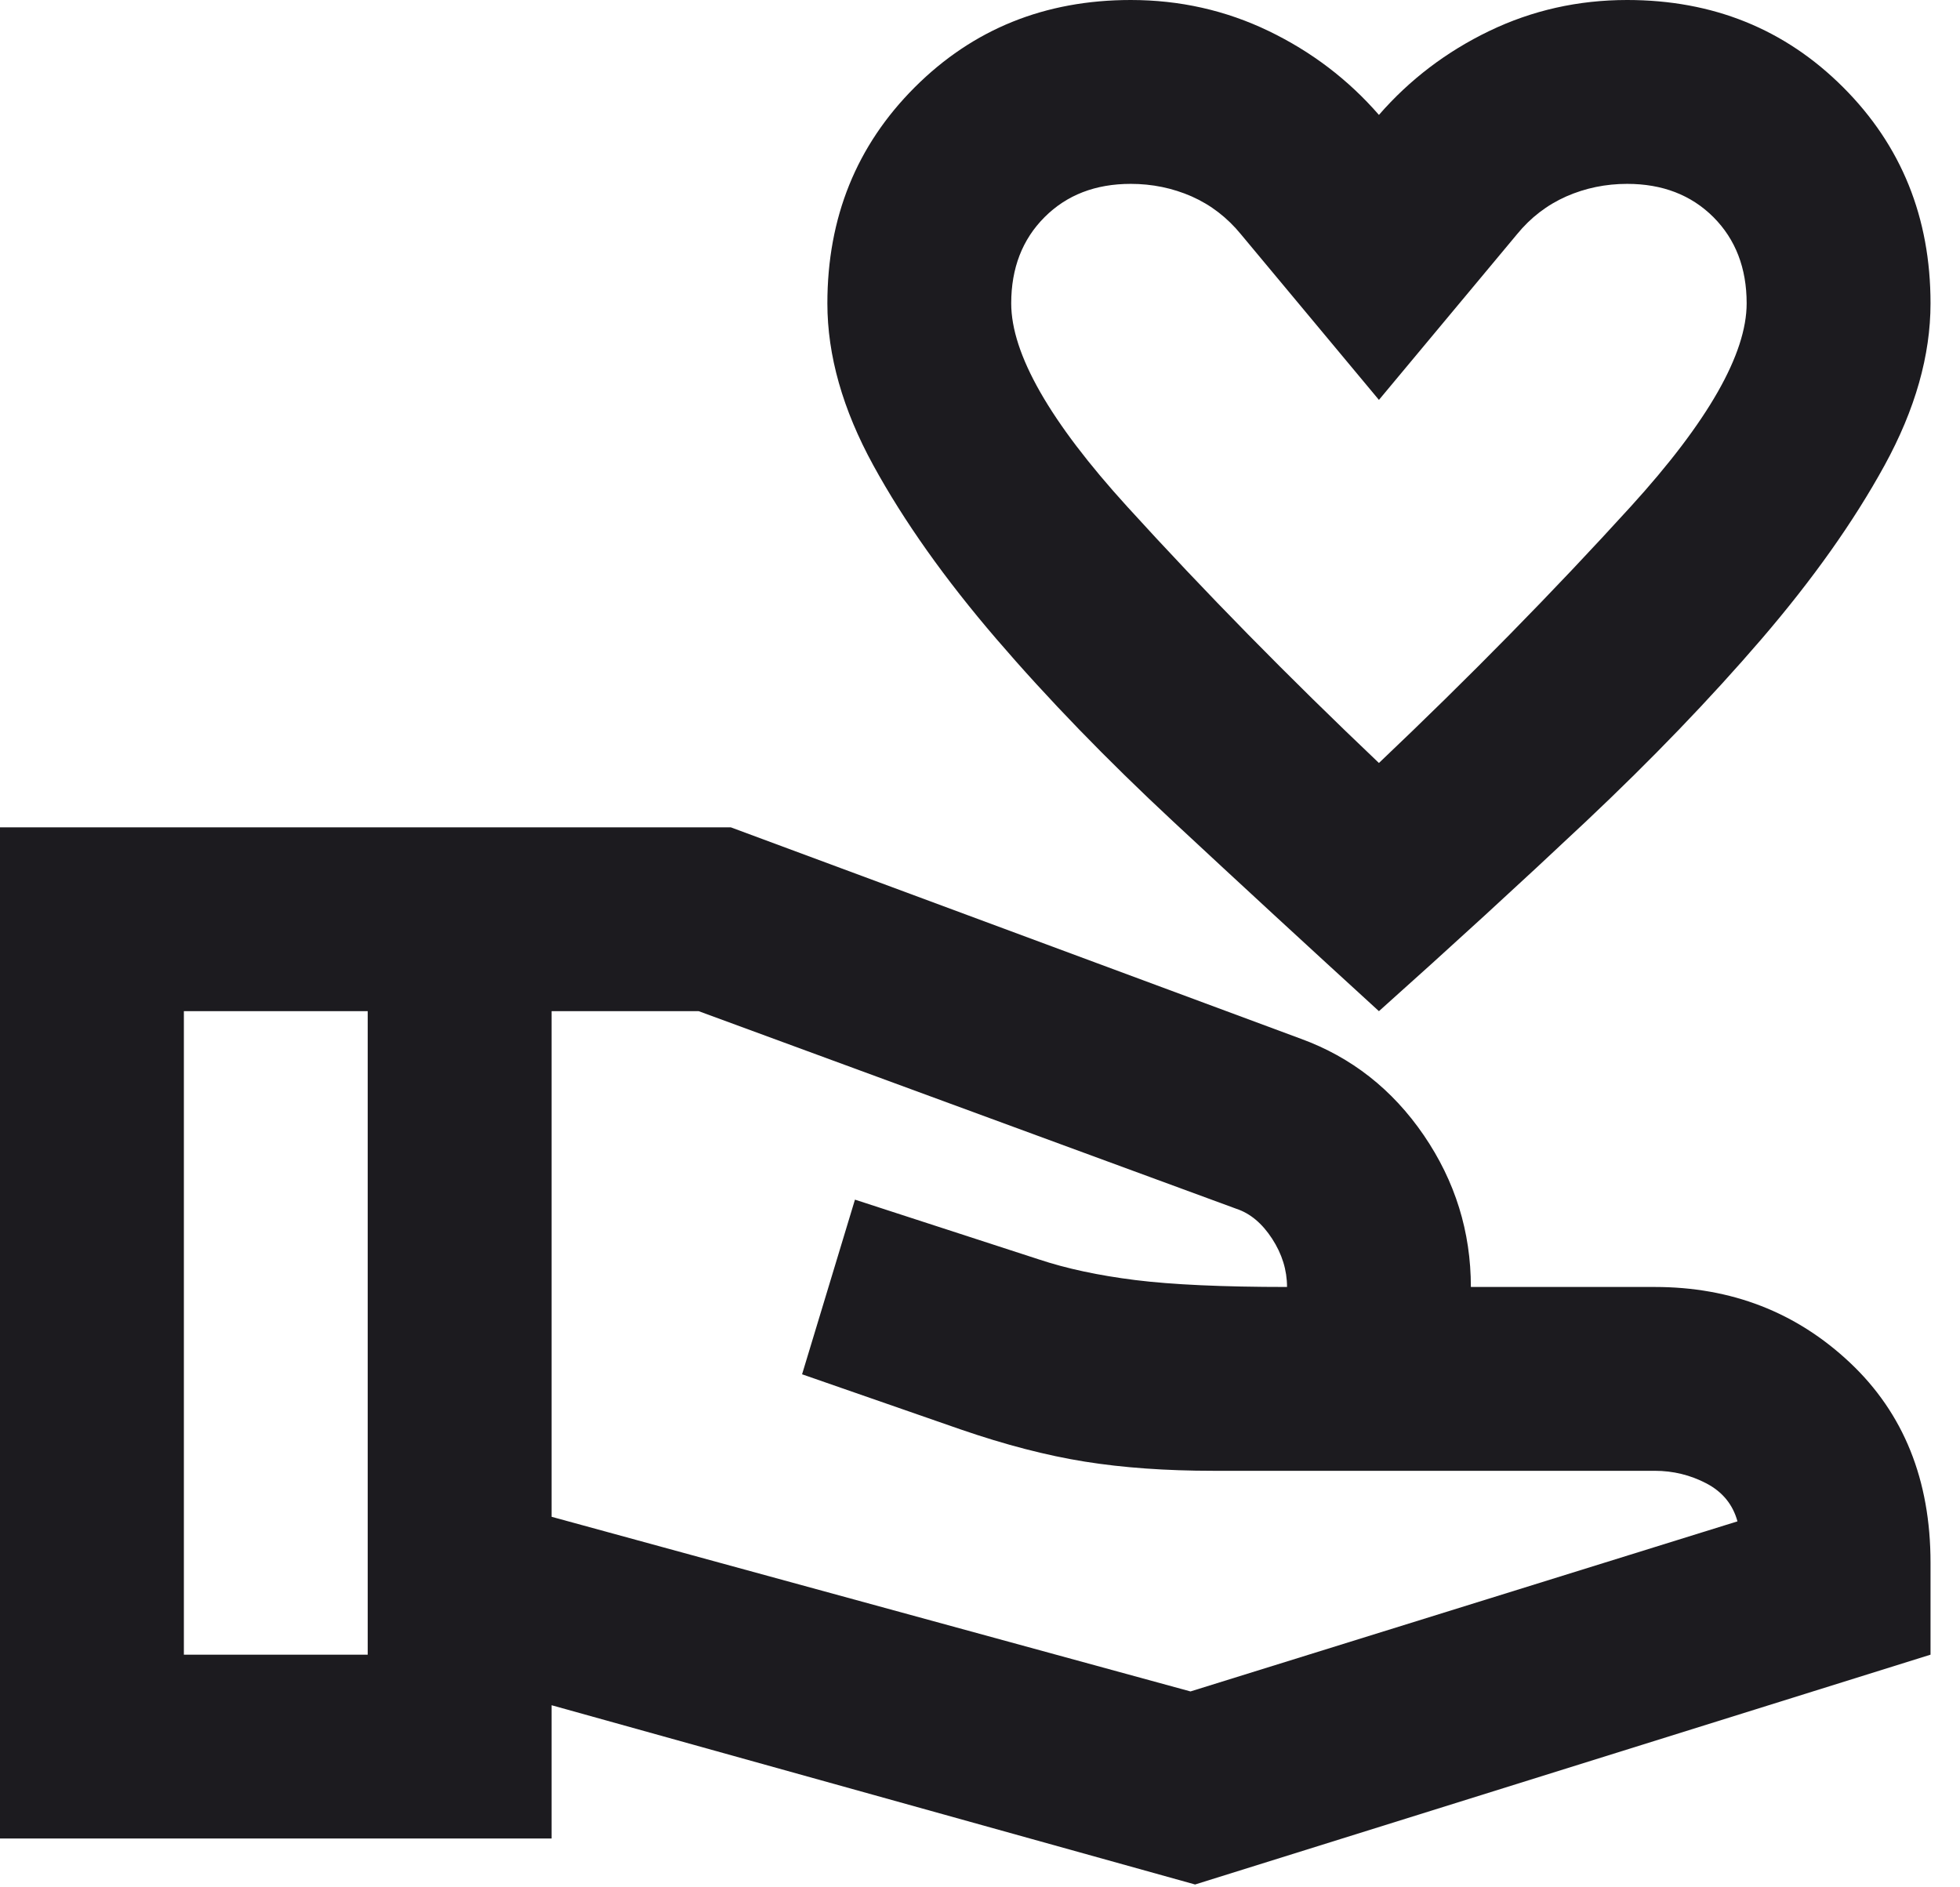 <svg width="54" height="52" viewBox="0 0 54 52" fill="none" xmlns="http://www.w3.org/2000/svg">
<path d="M37.991 27.86C36.05 26.087 34.161 24.346 32.326 22.638C30.488 20.927 28.863 19.249 27.45 17.603C26.035 15.956 24.905 14.362 24.061 12.821C23.217 11.281 22.795 9.793 22.795 8.358C22.795 5.994 23.597 4.01 25.201 2.406C26.805 0.802 28.789 0 31.153 0C32.504 0 33.77 0.285 34.952 0.854C36.134 1.424 37.147 2.195 37.991 3.166C38.836 2.195 39.849 1.424 41.031 0.854C42.213 0.285 43.479 0 44.83 0C47.194 0 49.178 0.802 50.782 2.406C52.386 4.01 53.188 5.994 53.188 8.358C53.188 9.793 52.766 11.281 51.922 12.821C51.077 14.362 49.949 15.956 48.535 17.603C47.12 19.249 45.505 20.927 43.69 22.638C41.875 24.346 39.975 26.087 37.991 27.86ZM37.991 21.022C40.482 18.658 42.793 16.304 44.926 13.96C47.057 11.619 48.122 9.751 48.122 8.358C48.122 7.387 47.817 6.595 47.206 5.982C46.593 5.371 45.801 5.066 44.83 5.066C44.239 5.066 43.68 5.181 43.153 5.412C42.625 5.646 42.17 5.994 41.791 6.459L37.991 11.018L34.192 6.459C33.812 5.994 33.359 5.646 32.832 5.412C32.304 5.181 31.744 5.066 31.153 5.066C30.182 5.066 29.391 5.371 28.78 5.982C28.167 6.595 27.86 7.387 27.86 8.358C27.86 9.751 28.926 11.619 31.057 13.96C33.189 16.304 35.501 18.658 37.991 21.022ZM32.926 51.922L15.197 46.983V50.655H0V22.795H20.135L35.839 28.62C37.231 29.127 38.361 30.013 39.227 31.279C40.092 32.546 40.524 33.939 40.524 35.459H45.59C47.7 35.459 49.494 36.155 50.972 37.548C52.449 38.941 53.188 40.777 53.188 43.057V45.59L32.926 51.922ZM5.066 45.59H10.131V27.86H5.066V45.59ZM32.799 46.603L47.869 41.917C47.742 41.453 47.457 41.104 47.013 40.871C46.571 40.64 46.096 40.524 45.59 40.524H33.432C32.124 40.524 30.942 40.44 29.887 40.271C28.831 40.102 27.692 39.806 26.467 39.384L22.098 37.865L23.555 33.053L28.62 34.699C29.38 34.952 30.266 35.142 31.279 35.269C32.293 35.395 33.686 35.459 35.459 35.459C35.459 34.994 35.322 34.551 35.048 34.129C34.773 33.707 34.446 33.432 34.066 33.306L19.249 27.86H15.197V41.791L32.799 46.603Z" fill="#1C1B1F"/>
</svg>
